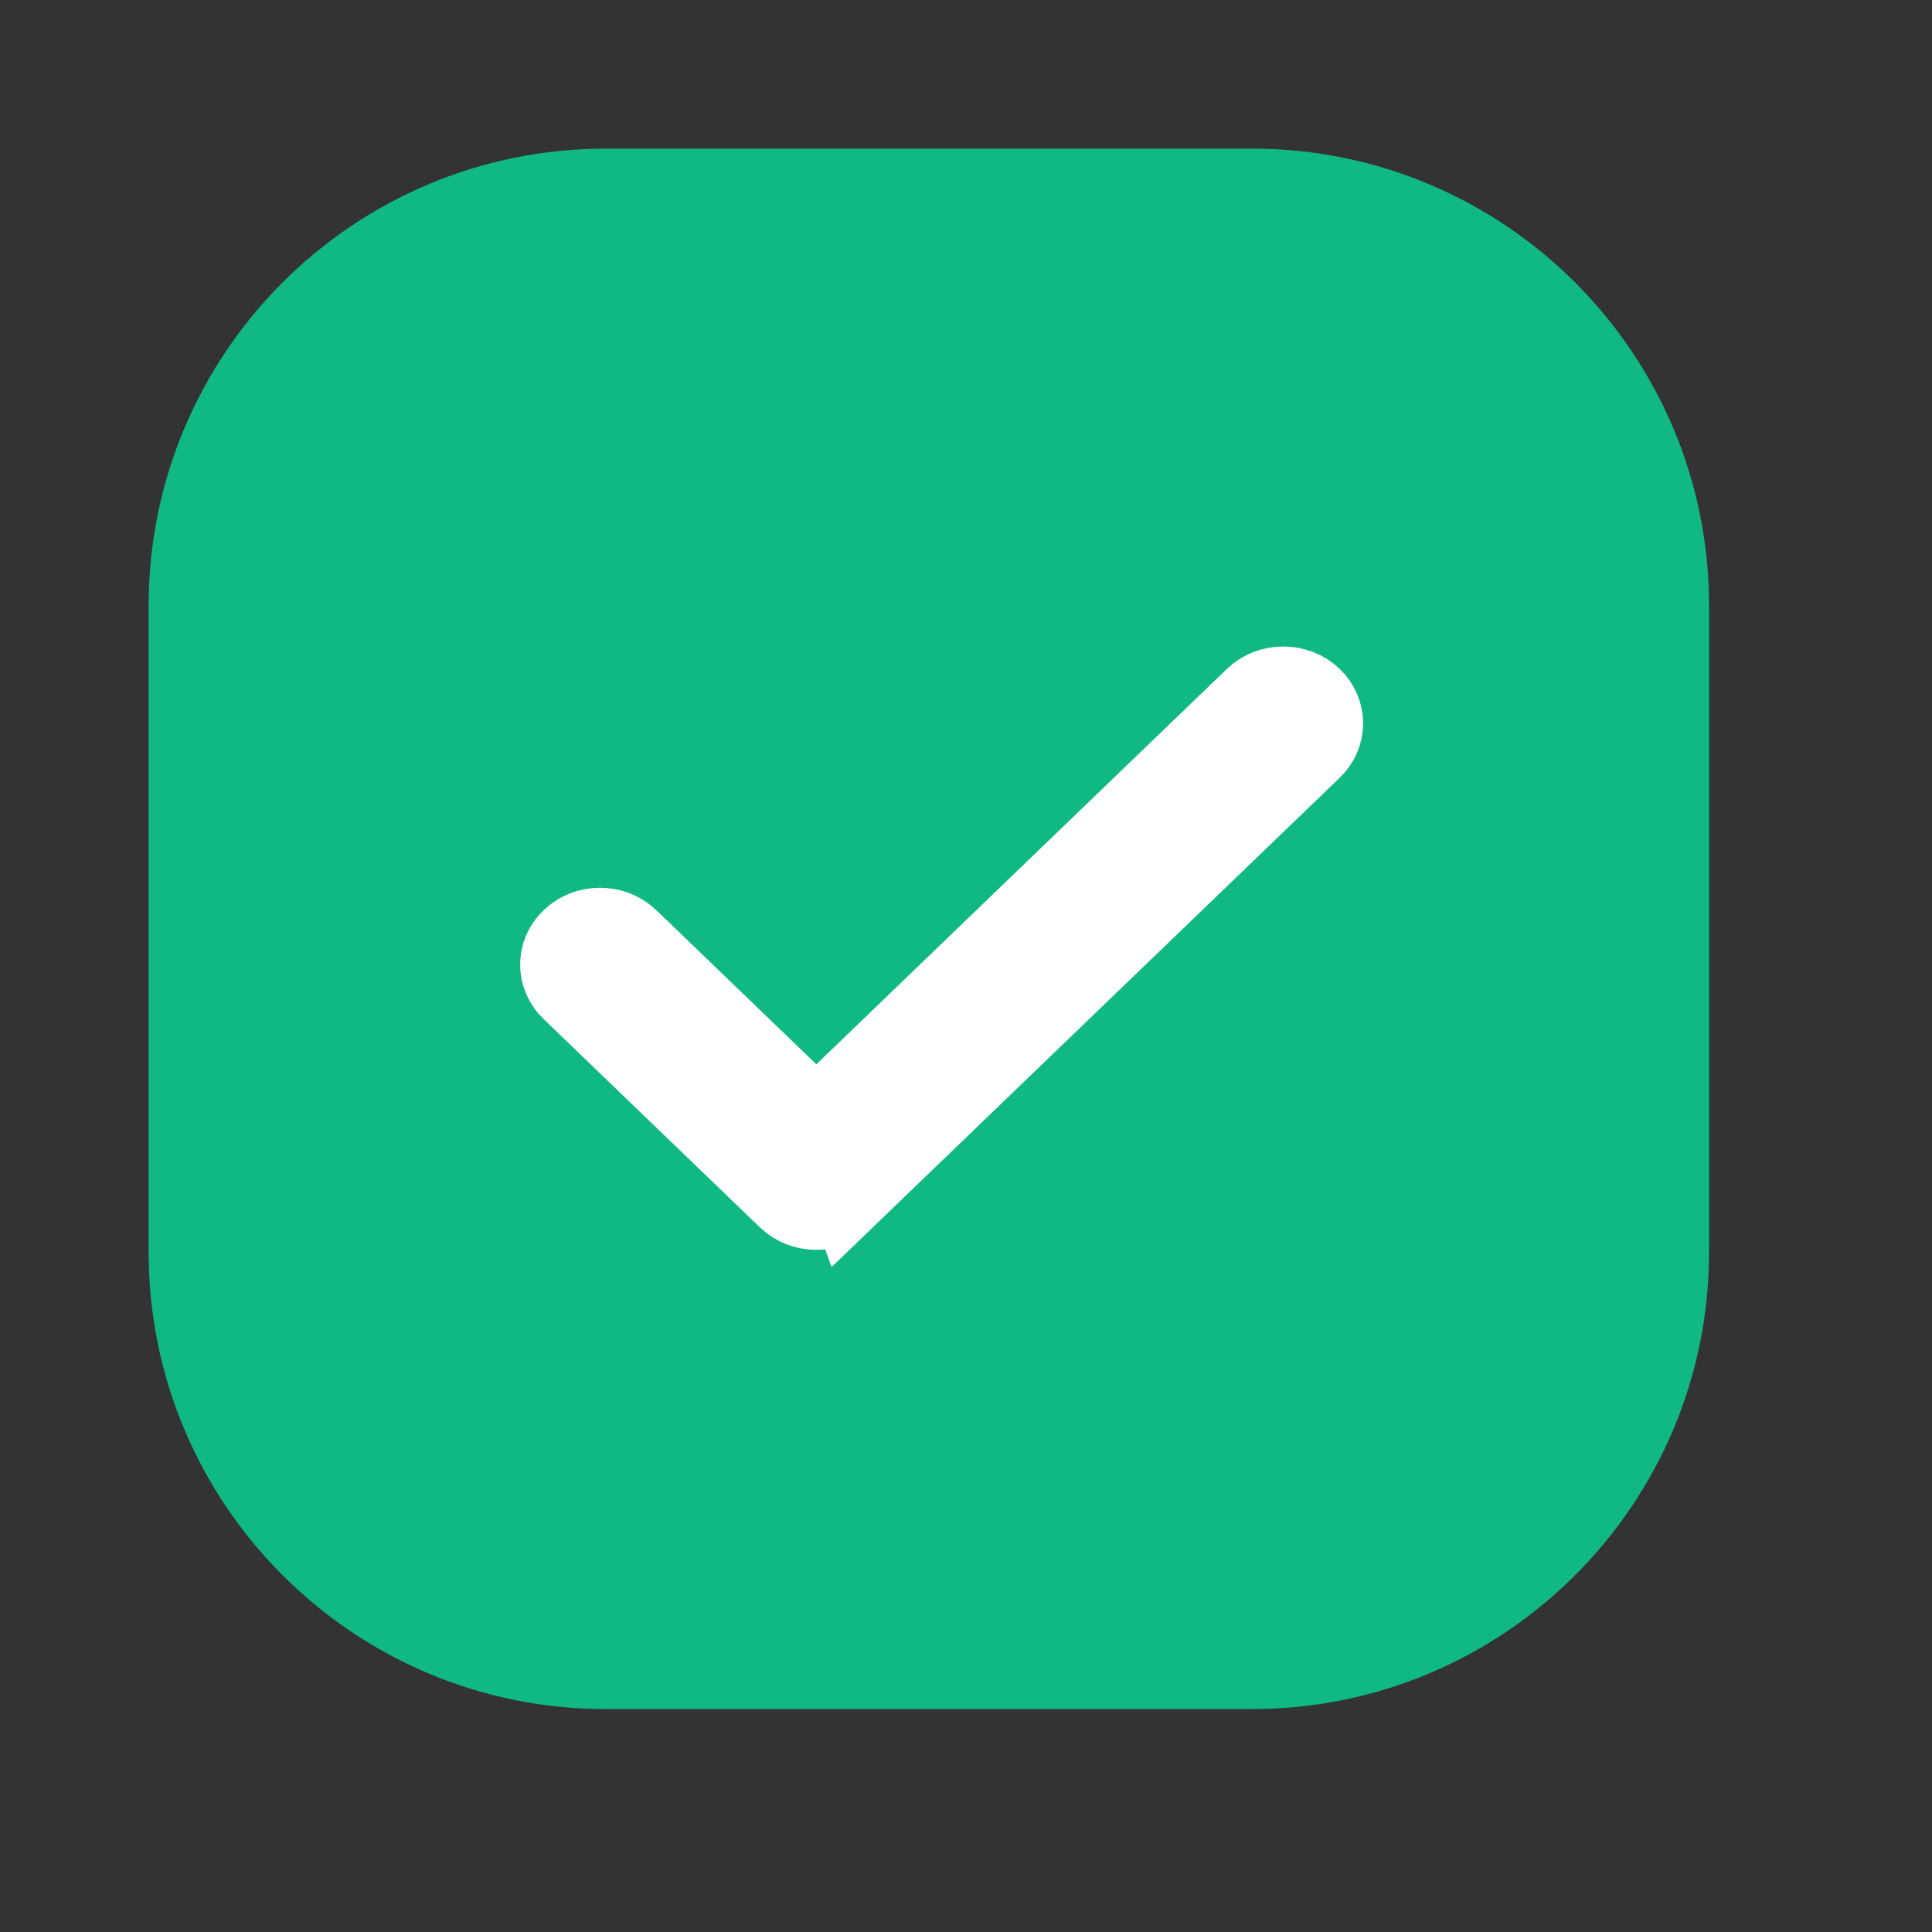 <?xml version="1.0" encoding="UTF-8"?>
<svg xmlns="http://www.w3.org/2000/svg" width="26" height="26" viewBox="0 0 26 26" fill="none">
  <rect x="0" y="0" width="26" height="26" fill="#333333" stroke="none"/>
  <path d="M16.848 2H8.152C4.755 2 2 4.755 2 8.152V16.848C2 20.245 4.755 23 8.152 23H16.848C20.245 23 23 20.245 23 16.848V8.152C23 4.755 20.245 2 16.848 2Z" fill="#10B981"></path>
  <path d="M10.986 15.017L10.639 14.683L8.487 12.61C8.261 12.393 7.888 12.393 7.661 12.61C7.446 12.817 7.446 13.145 7.661 13.353L10.986 15.017ZM10.986 15.017L11.333 14.683L16.857 9.363C17.083 9.146 17.457 9.146 17.683 9.363C17.898 9.571 17.898 9.899 17.683 10.106L11.399 16.157L10.986 15.017ZM10.573 16.157L7.662 13.353L11.399 16.157C11.173 16.375 10.799 16.374 10.573 16.157Z" fill="white" stroke="white"></path>
</svg>
